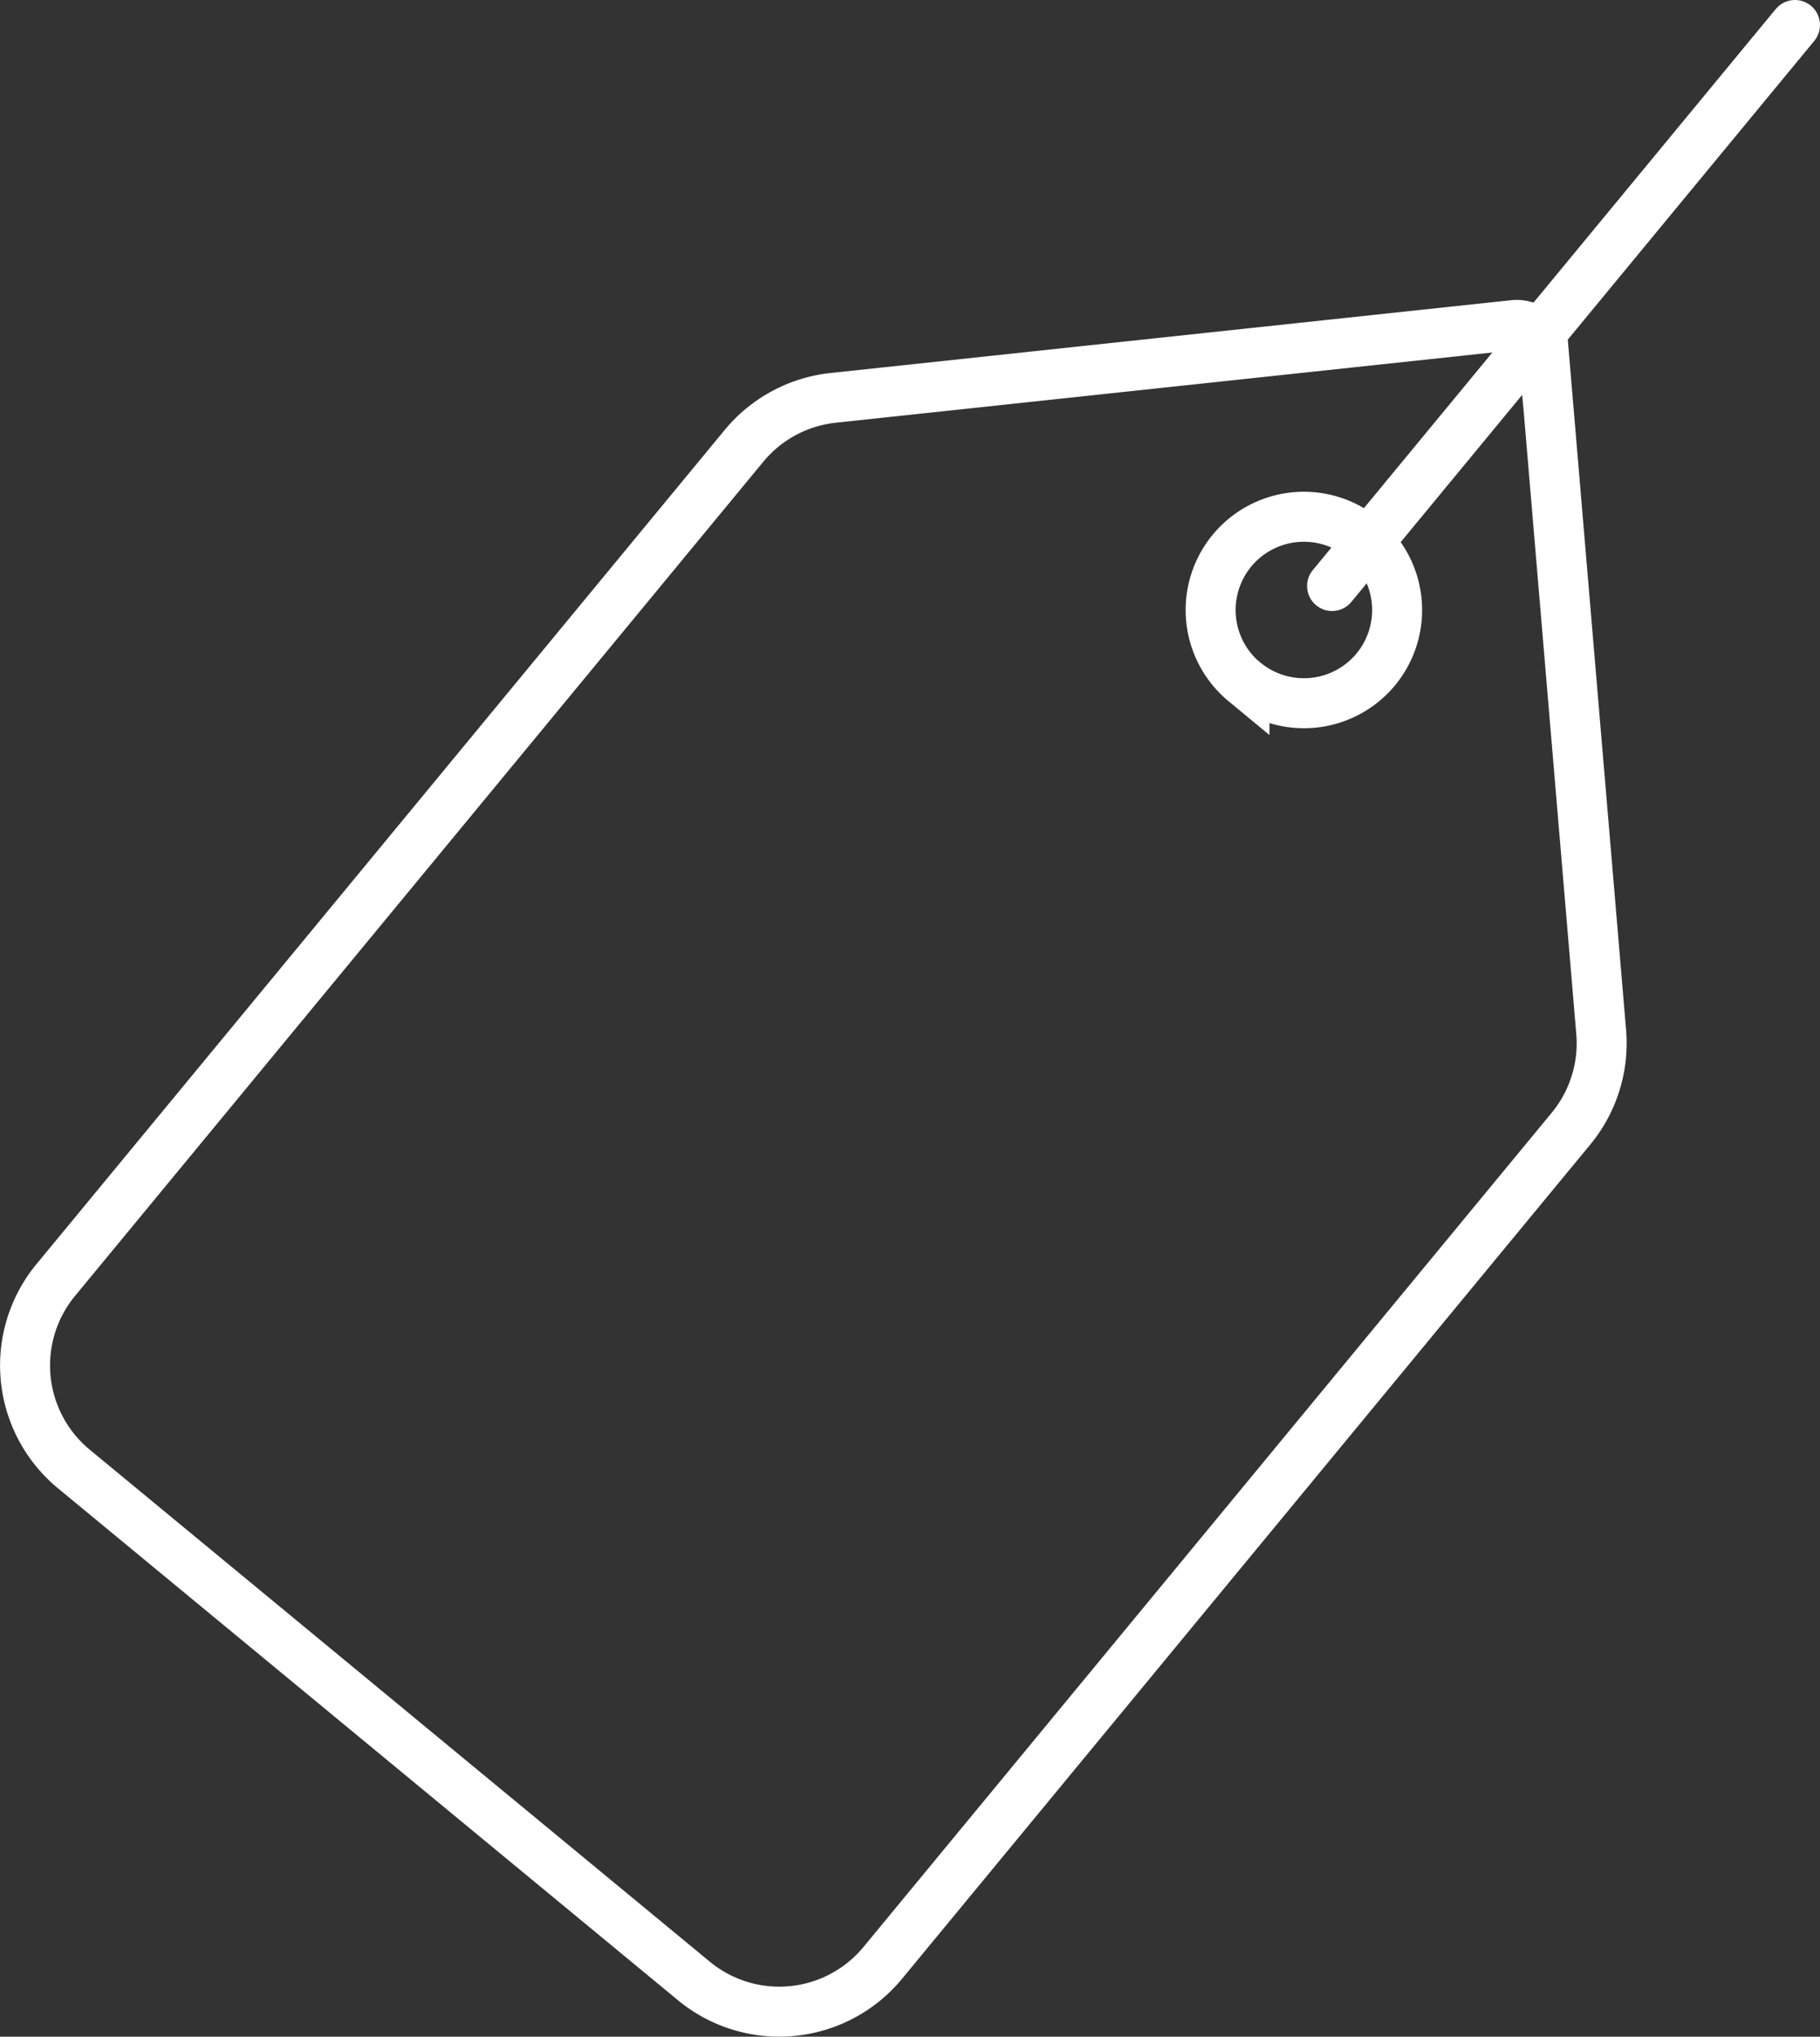 <svg xmlns="http://www.w3.org/2000/svg" width="72.826" height="81.467" viewBox="0 0 72.826 81.467">
  <rect x="0" y="0" width="72.826" height="81.467" fill="#333333" stroke="none"/>
  <g id="picto_label" data-name="picto label" transform="translate(-856.217 -692.119)">
    <path id="Tracé_200" data-name="Tracé 200" d="M920.287,727.831l-2.306-27.294a1.076,1.076,0,0,0-1.188-.981l-27.235,2.912a5.371,5.371,0,0,0-3.571,1.92l-27.539,33.365a5.369,5.369,0,0,0,.724,7.559l24.81,20.478a5.369,5.369,0,0,0,7.559-.724L919.078,731.7A5.362,5.362,0,0,0,920.287,727.831Zm-14.273-14a3.731,3.731,0,1,1,5.253-.5A3.732,3.732,0,0,1,906.014,713.826Z" transform="translate(0 5.565)" fill="none" stroke="#fff" stroke-miterlimit="10" stroke-width="2"/>
    <path id="Tracé_201" data-name="Tracé 201" d="M903.778,693.119l-18.523,22.44" transform="translate(24.264)" fill="none" stroke="#fff" stroke-linecap="round" stroke-miterlimit="10" stroke-width="2"/>
  </g>
</svg>
